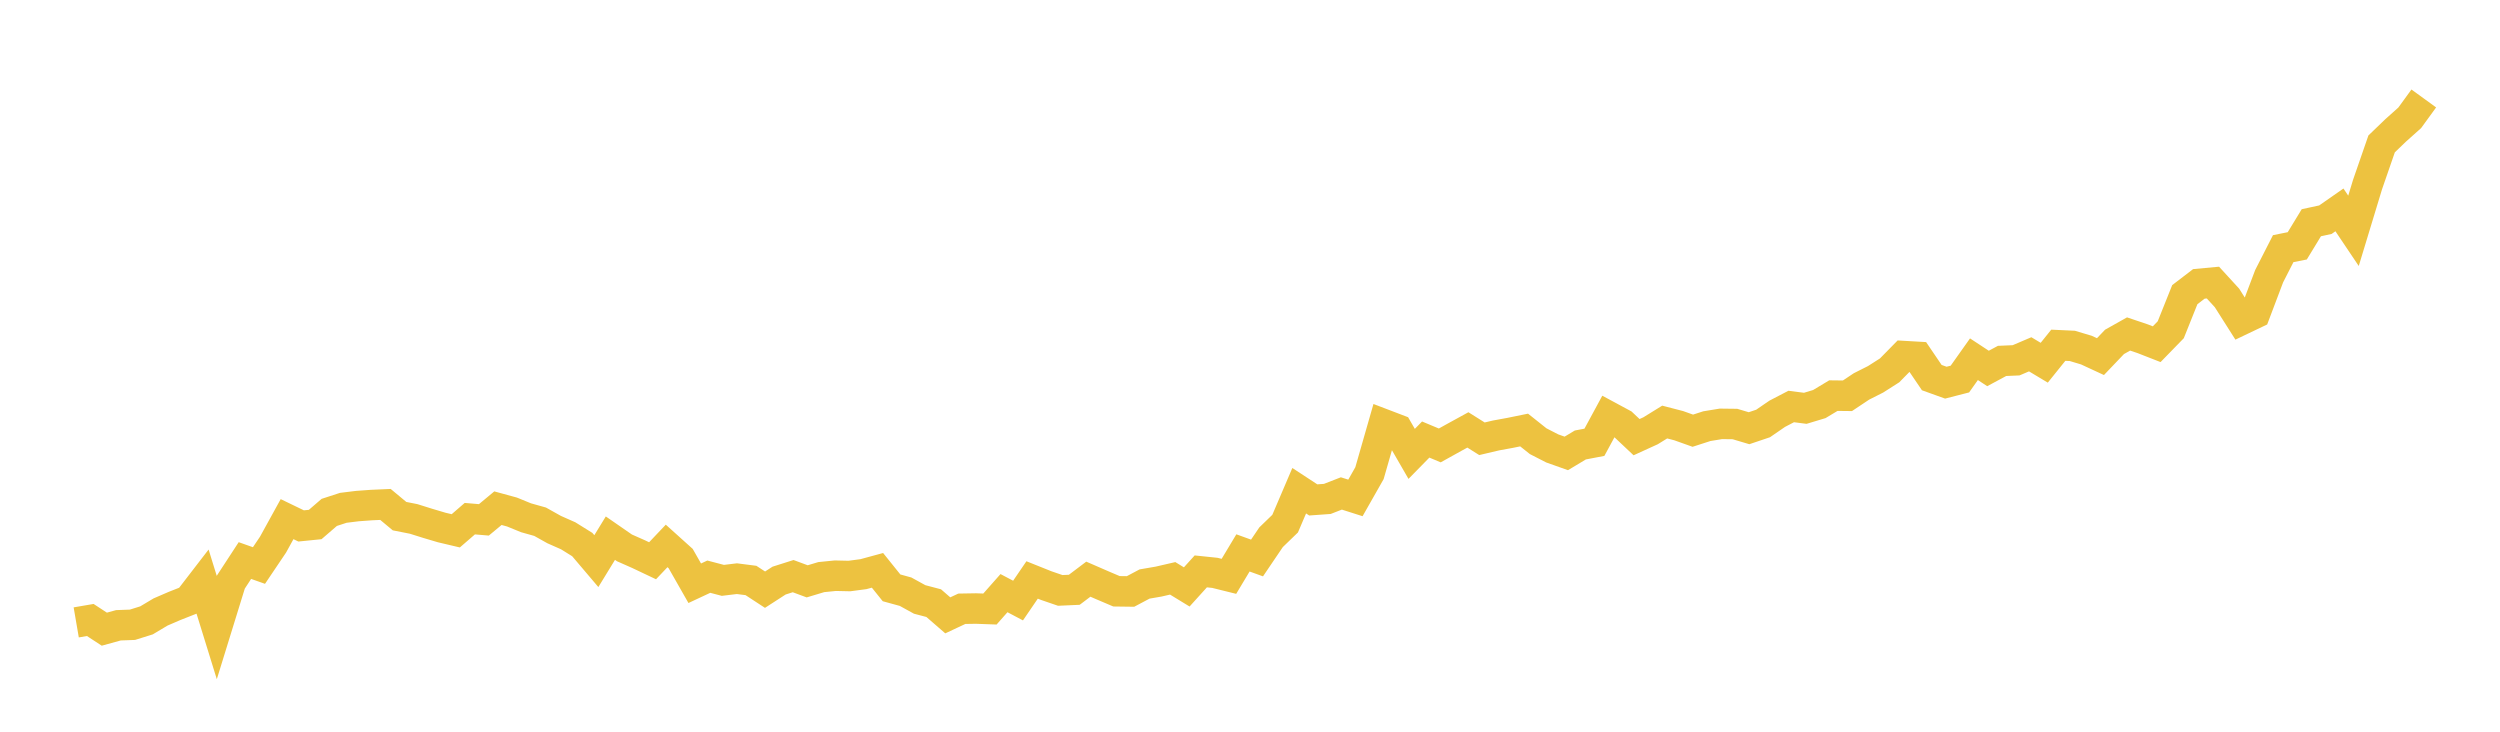 <svg width="164" height="48" xmlns="http://www.w3.org/2000/svg" xmlns:xlink="http://www.w3.org/1999/xlink"><path fill="none" stroke="rgb(237,194,64)" stroke-width="2" d="M5,40.829L5.922,40.671L6.844,41.274L7.766,41.019L8.689,40.985L9.611,40.696L10.533,40.146L11.455,39.748L12.377,39.385L13.299,38.188L14.222,41.17L15.144,38.184L16.066,36.772L16.988,37.098L17.91,35.729L18.832,34.055L19.754,34.501L20.677,34.408L21.599,33.613L22.521,33.313L23.443,33.199L24.365,33.132L25.287,33.091L26.21,33.859L27.132,34.041L28.054,34.33L28.976,34.604L29.898,34.822L30.82,34.024L31.743,34.103L32.665,33.337L33.587,33.589L34.509,33.966L35.431,34.225L36.353,34.741L37.275,35.149L38.198,35.724L39.12,36.81L40.042,35.303L40.964,35.941L41.886,36.349L42.808,36.786L43.731,35.813L44.653,36.643L45.575,38.261L46.497,37.83L47.419,38.072L48.341,37.961L49.263,38.079L50.186,38.683L51.108,38.087L52.03,37.794L52.952,38.136L53.874,37.859L54.796,37.766L55.719,37.787L56.641,37.665L57.563,37.414L58.485,38.562L59.407,38.816L60.329,39.323L61.251,39.566L62.174,40.367L63.096,39.935L64.018,39.92L64.94,39.953L65.862,38.91L66.784,39.397L67.707,38.045L68.629,38.414L69.551,38.731L70.473,38.69L71.395,37.994L72.317,38.395L73.24,38.788L74.162,38.8L75.084,38.311L76.006,38.152L76.928,37.939L77.85,38.502L78.772,37.483L79.695,37.579L80.617,37.808L81.539,36.271L82.461,36.604L83.383,35.242L84.305,34.35L85.228,32.19L86.15,32.795L87.072,32.729L87.994,32.37L88.916,32.664L89.838,31.04L90.76,27.825L91.683,28.177L92.605,29.775L93.527,28.834L94.449,29.22L95.371,28.708L96.293,28.202L97.216,28.783L98.138,28.566L99.06,28.397L99.982,28.209L100.904,28.943L101.826,29.416L102.749,29.744L103.671,29.19L104.593,29.014L105.515,27.312L106.437,27.809L107.359,28.678L108.281,28.257L109.204,27.686L110.126,27.925L111.048,28.254L111.97,27.956L112.892,27.805L113.814,27.816L114.737,28.091L115.659,27.78L116.581,27.146L117.503,26.666L118.425,26.785L119.347,26.507L120.269,25.953L121.192,25.963L122.114,25.349L123.036,24.884L123.958,24.296L124.88,23.358L125.802,23.411L126.725,24.771L127.647,25.103L128.569,24.866L129.491,23.565L130.413,24.171L131.335,23.676L132.257,23.636L133.18,23.242L134.102,23.795L135.024,22.648L135.946,22.691L136.868,22.967L137.79,23.394L138.713,22.427L139.635,21.909L140.557,22.22L141.479,22.58L142.401,21.633L143.323,19.33L144.246,18.623L145.168,18.537L146.09,19.544L147.012,20.996L147.934,20.556L148.856,18.118L149.778,16.311L150.701,16.127L151.623,14.611L152.545,14.412L153.467,13.769L154.389,15.142L155.311,12.106L156.234,9.44L157.156,8.553L158.078,7.729L159,6.459"></path></svg>